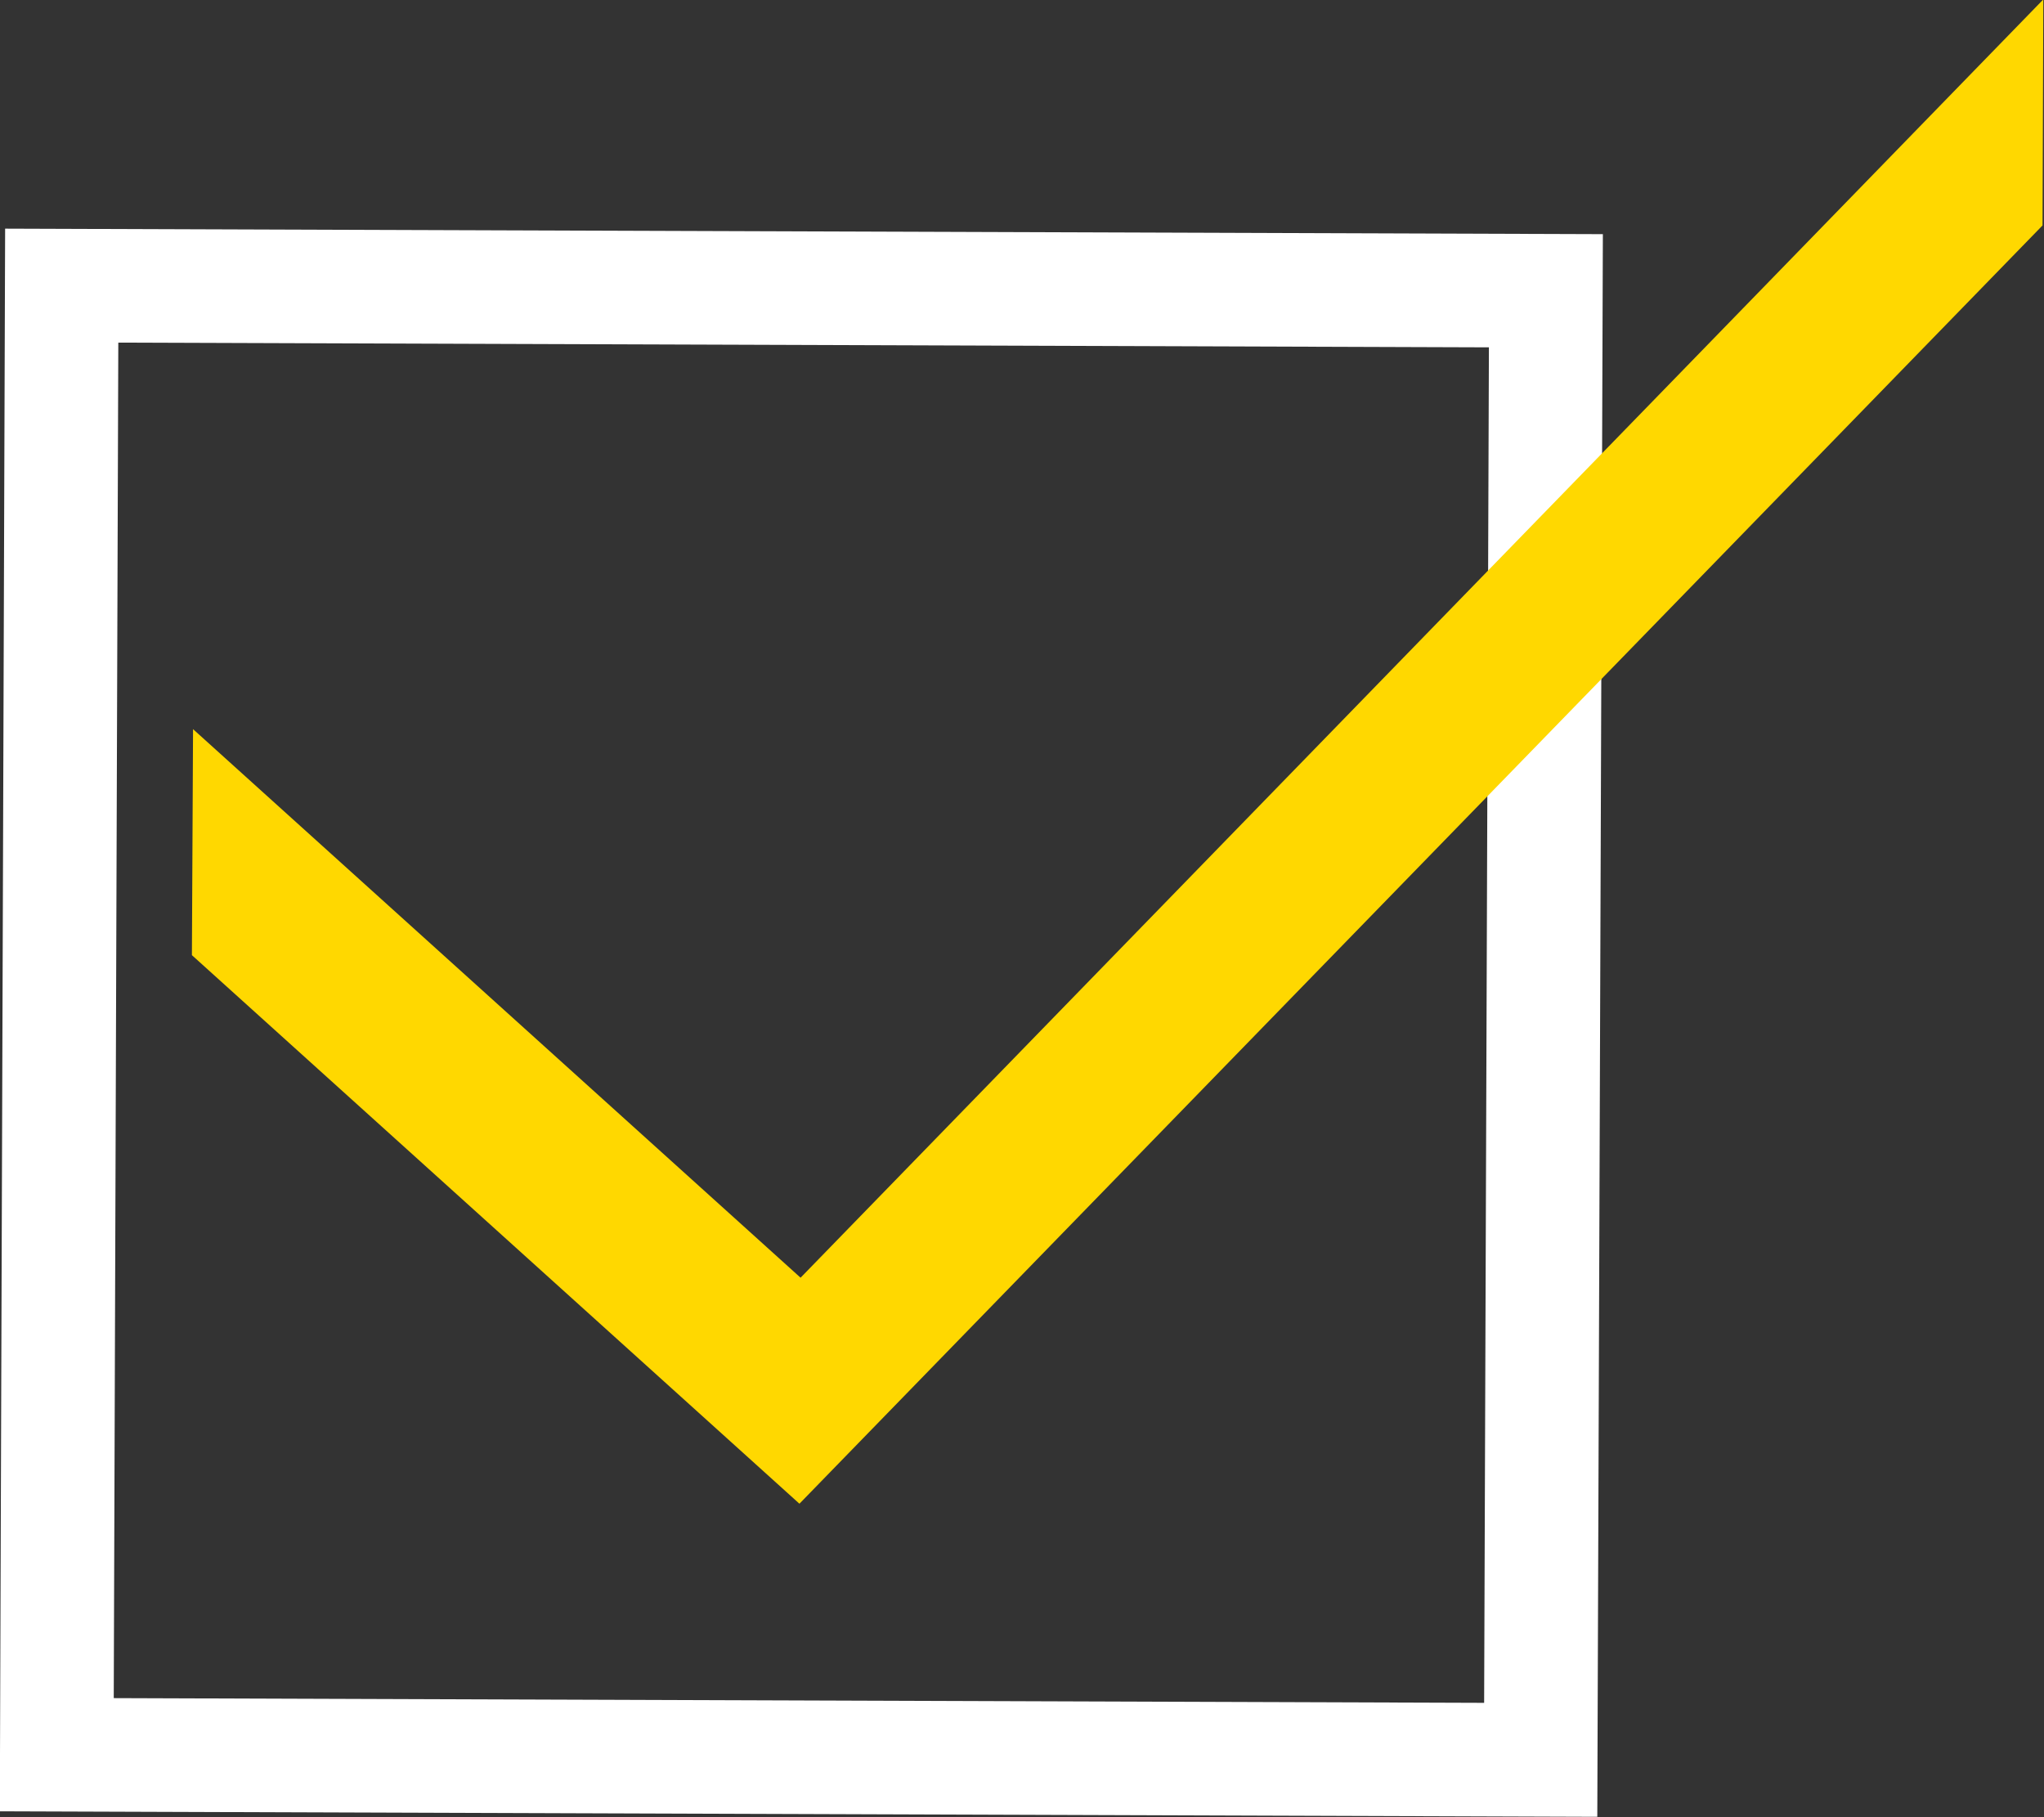 <svg id="グループ_2" data-name="グループ 2" xmlns="http://www.w3.org/2000/svg" width="36" height="32" viewBox="0 0 36 32">
  <rect x="0" y="0" width="36" height="32" fill="#333333" stroke="none"/>
  <defs>
    <style>
      .cls-1 {
        fill: none;
        stroke: #fff;
        stroke-width: 2px;
      }

      .cls-1, .cls-2 {
        fill-rule: evenodd;
      }

      .cls-2 {
        fill: #ffd800;
      }
    </style>
  </defs>
  <path id="長方形_11" data-name="長方形 11" class="cls-1" d="M140.087,1275.03l26.14,0.09-0.091,25.87L140,1300.9Z" transform="translate(-139 -1270)"/>
  <path id="長方形_12" data-name="長方形 12" class="cls-2" d="M142.38,1286.82l10.7,9.66,21.894-22.51,0.014-3.98L153.1,1292.5l-10.7-9.66Z" transform="translate(-139 -1270)"/>
</svg>
